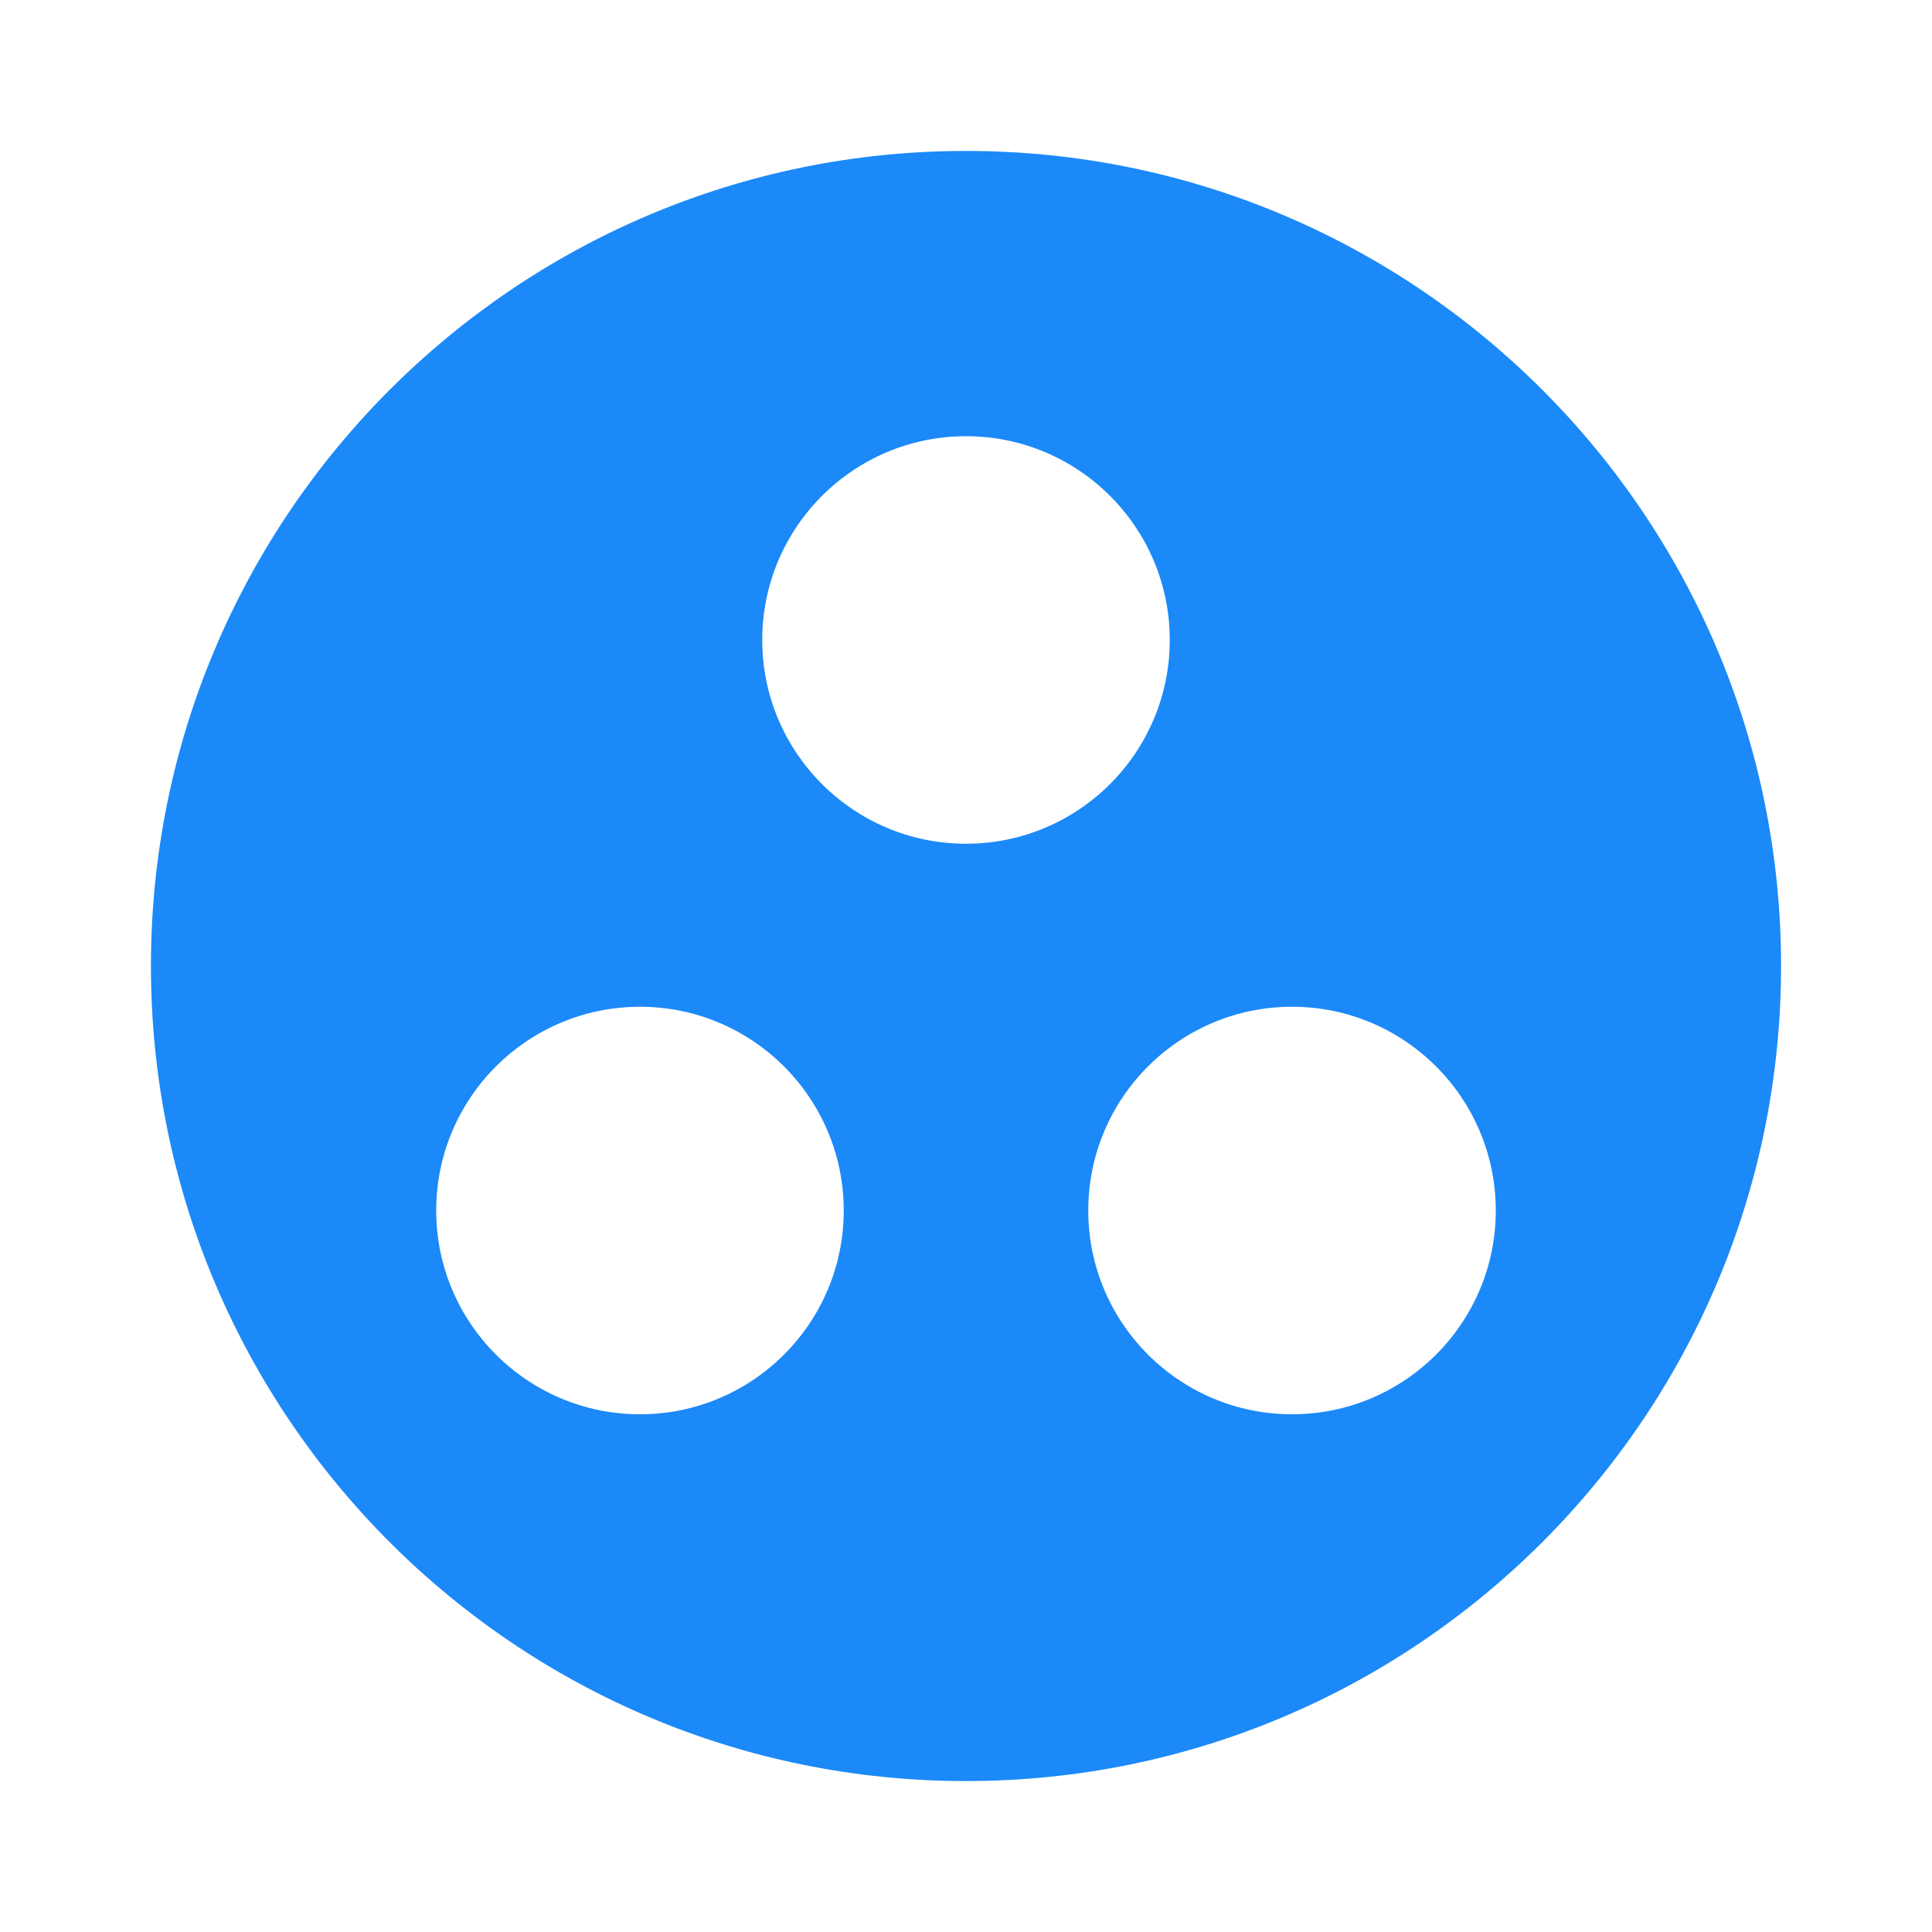 <?xml version="1.0" encoding="utf-8"?>
<!DOCTYPE svg PUBLIC "-//W3C//DTD SVG 1.1//EN" "http://www.w3.org/Graphics/SVG/1.1/DTD/svg11.dtd">
<svg xmlns="http://www.w3.org/2000/svg" xmlns:xlink="http://www.w3.org/1999/xlink" version="1.1" baseProfile="full" width="64" height="64" viewBox="0 0 64.00 64.00" enable-background="new 0 0 64.00 64.00" xml:space="preserve">
	<path fill="#1b89f8" d="M 32,5C 17.096,5 5,17.096 5,32C 5,46.903 17.096,59 32,59C 46.903,59 59,46.903 59,32C 59,17.096 46.903,5 32,5 Z M 21.2,46.85C 17.474,46.85 14.45,43.826 14.45,40.1C 14.45,36.374 17.474,33.35 21.2,33.35C 24.926,33.35 27.95,36.374 27.95,40.1C 27.95,43.826 24.926,46.85 21.2,46.85 Z M 25.25,21.2C 25.25,17.474 28.274,14.45 32,14.45C 35.726,14.45 38.75,17.474 38.75,21.2C 38.75,24.926 35.726,27.95 32,27.95C 28.274,27.95 25.25,24.926 25.25,21.2 Z M 42.8,46.85C 39.074,46.85 36.05,43.826 36.05,40.1C 36.05,36.374 39.074,33.35 42.8,33.35C 46.526,33.35 49.55,36.374 49.55,40.1C 49.55,43.826 46.526,46.85 42.8,46.85 Z "/>
</svg>
